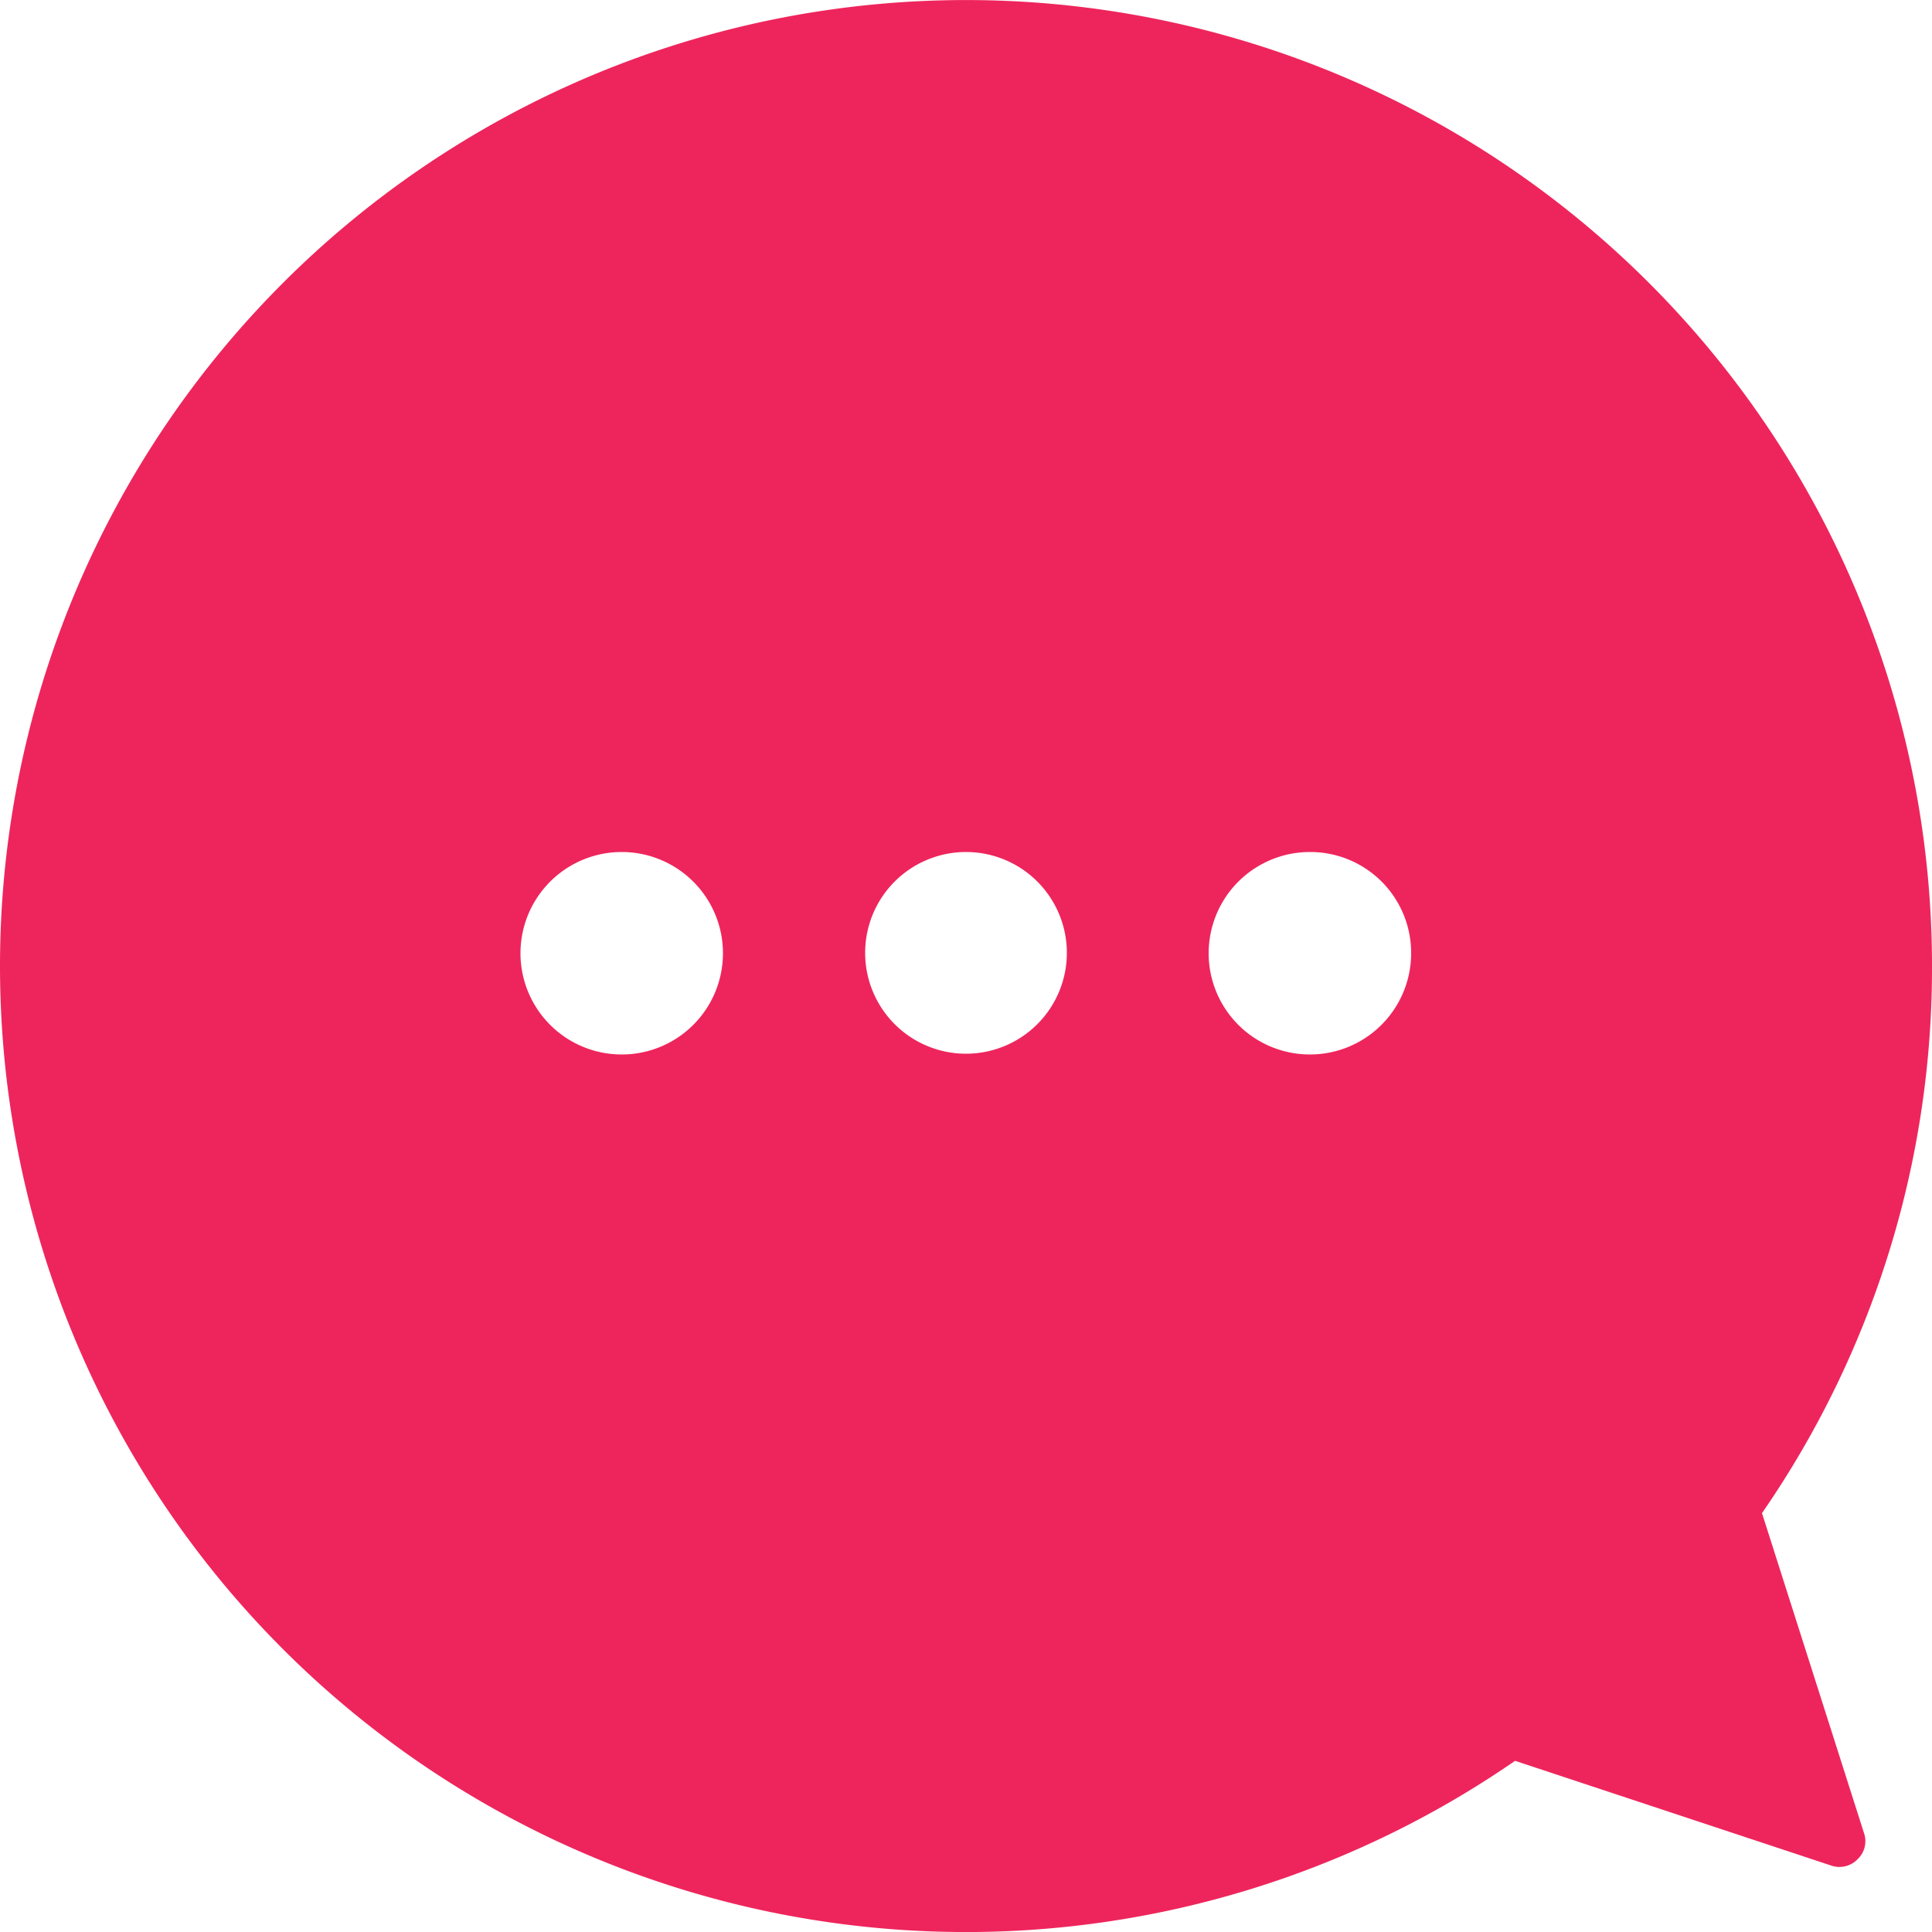 <svg id="Layer_1" data-name="Layer 1" xmlns="http://www.w3.org/2000/svg" viewBox="0 0 50 50"><defs><style>.cls-1{fill:#ee255c;}</style></defs><title>Footer-Lets talk</title><path class="cls-1" d="M36.52,24.66a2.62,2.62,0,1,1-2.61-2.61,2.61,2.61,0,0,1,2.61,2.61m-8.91,0A2.61,2.61,0,1,1,25,22.05a2.61,2.61,0,0,1,2.61,2.61m-8.9,0a2.62,2.62,0,1,1-2.62-2.61,2.62,2.62,0,0,1,2.62,2.61M50,25A25,25,0,1,0,39.21,45.57l8.18,2.71a.65.65,0,0,0,.68-.16.64.64,0,0,0,.17-.68L45.6,39.16A24.8,24.8,0,0,0,50,25"/></svg>